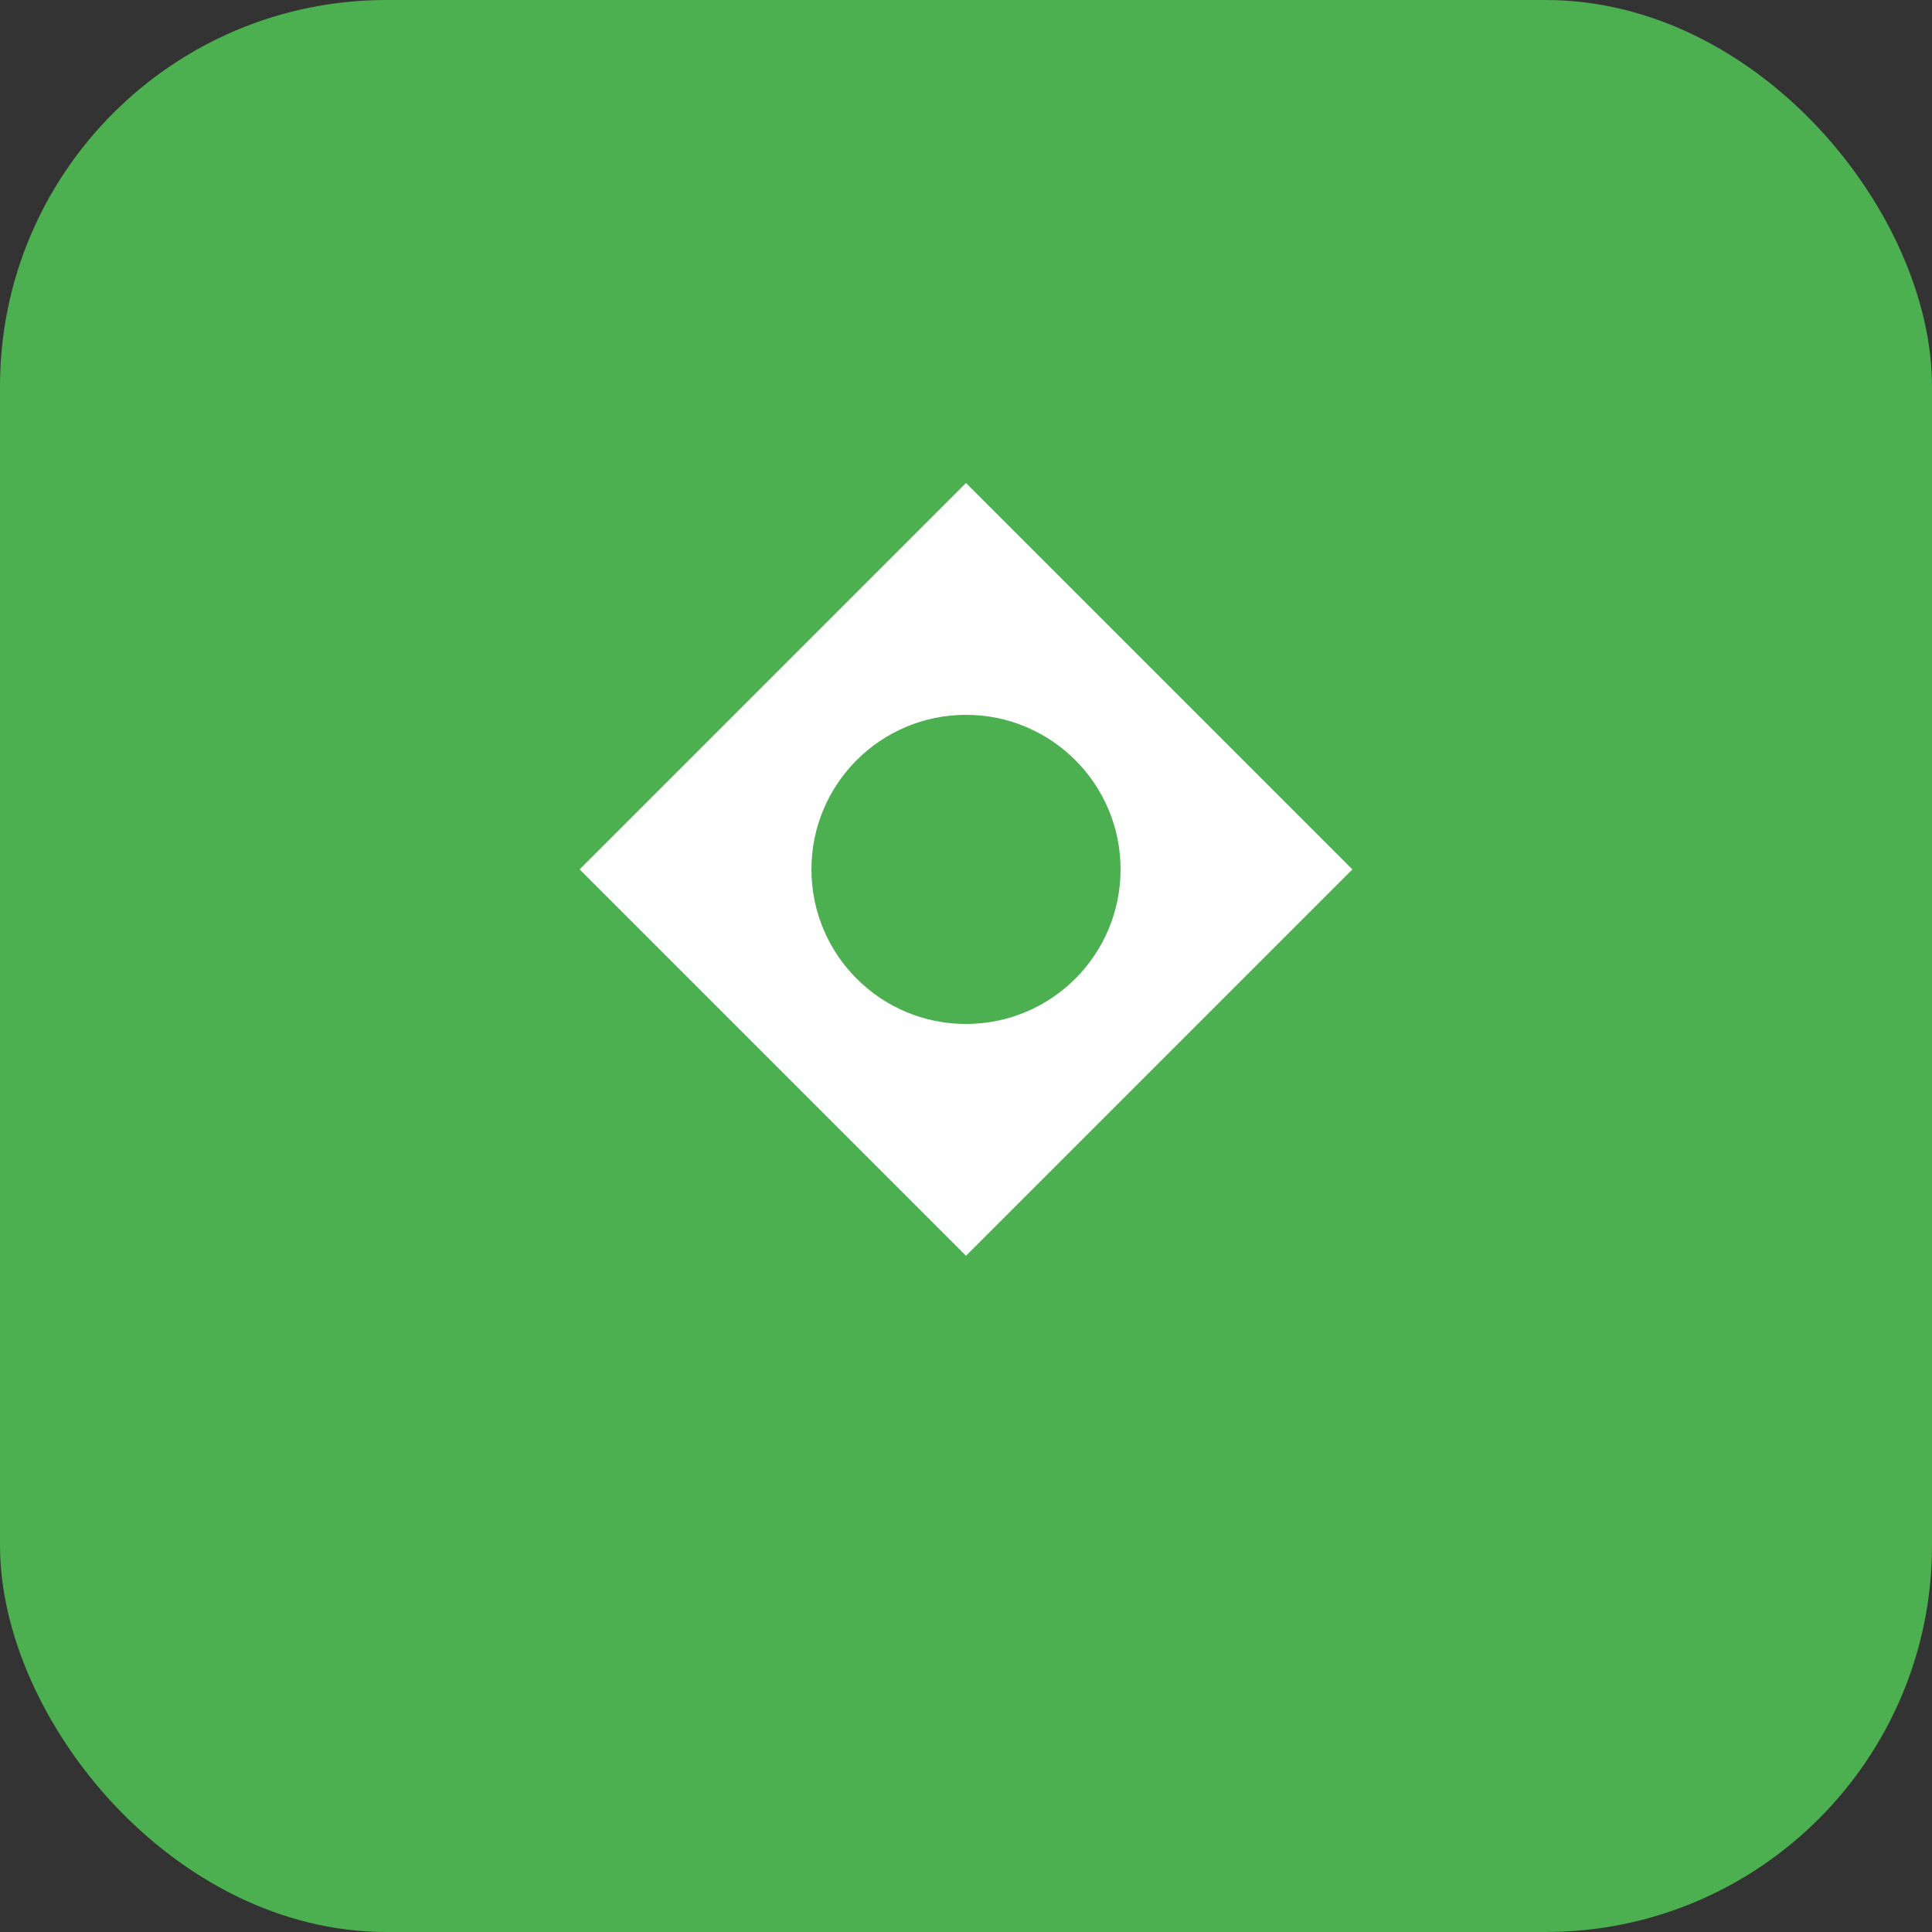 <svg xmlns="http://www.w3.org/2000/svg" viewBox="0 0 100 100">
  <rect x="0" y="0" width="100" height="100" fill="#333333" stroke="none"/>
  <rect width="100" height="100" fill="#4CAF50" rx="20"/>
  <path d="M50 25 L70 45 L50 65 L30 45 Z" fill="white"/>
  <circle cx="50" cy="45" r="8" fill="#4CAF50"/>
</svg>